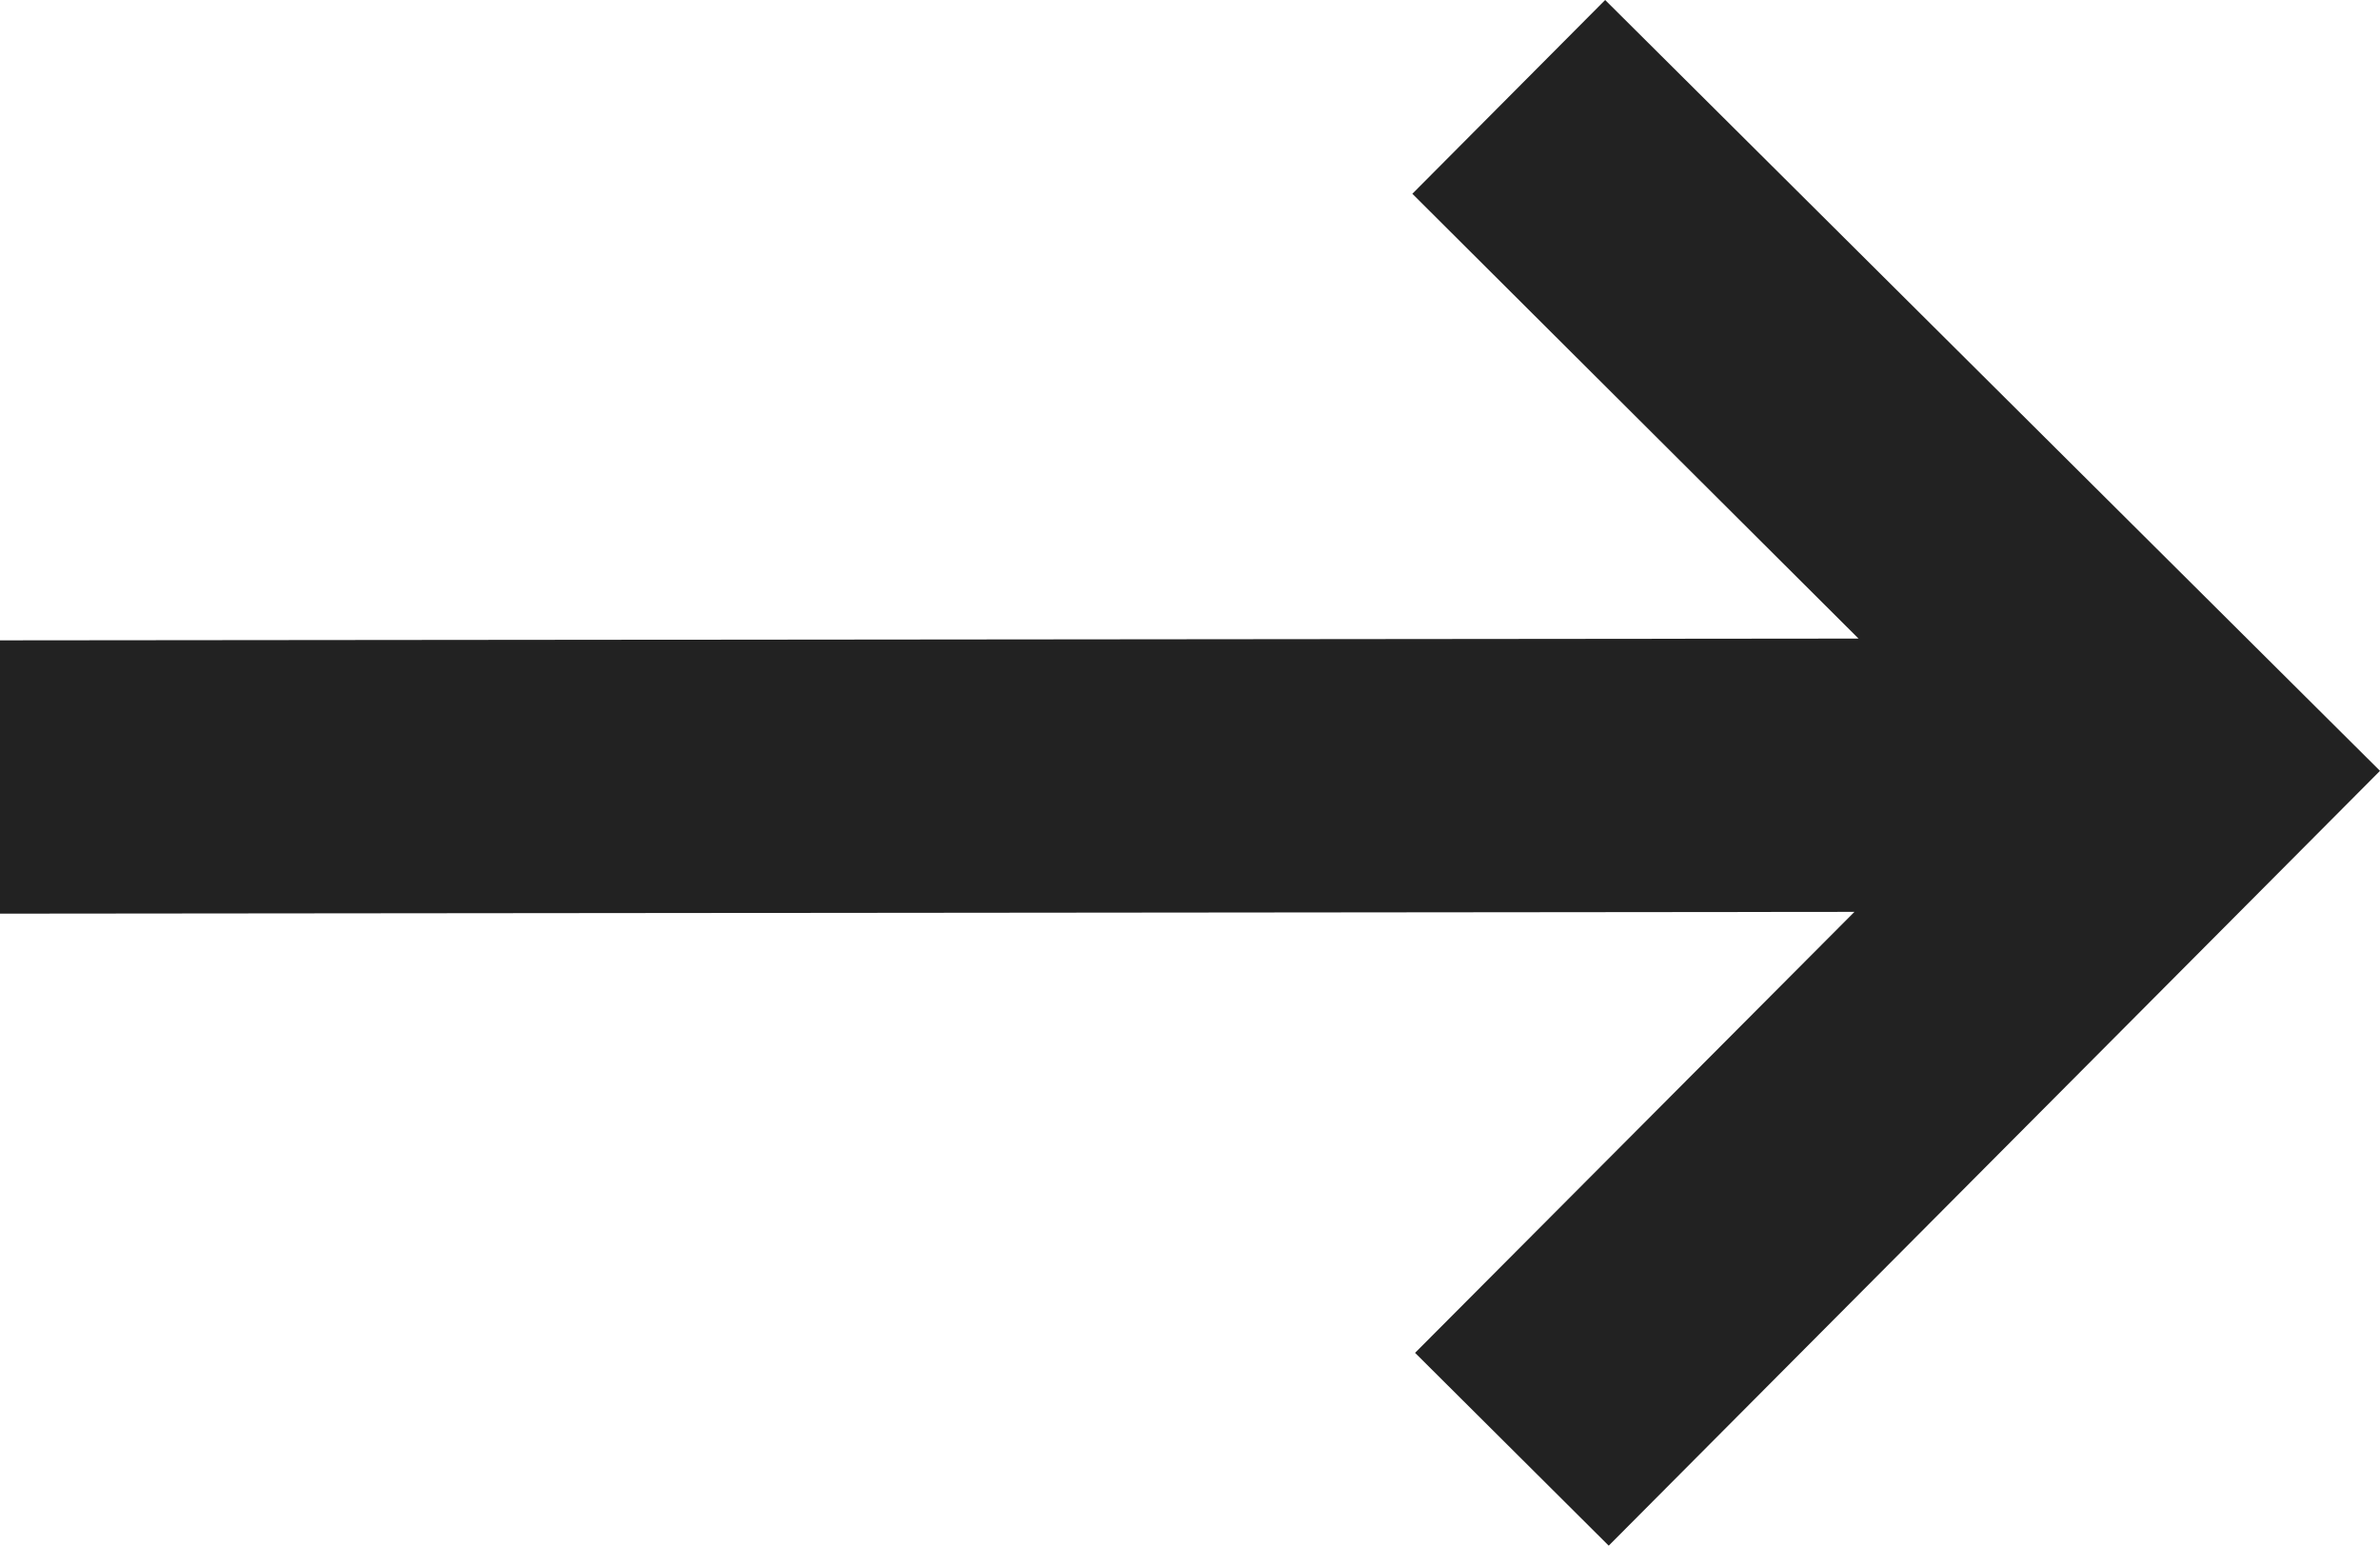 <svg xmlns="http://www.w3.org/2000/svg" width="17.416" height="11.314" viewBox="0 0 17.416 11.314">
  <path id="패스_155" data-name="패스 155" d="M11.746,0,10.335,1.418,13.6,4.673,0,4.686l0,2L13.57,6.673,10.355,9.9l1.417,1.411,5.644-5.67Z" transform="translate(0 0)" fill="#222"/>
</svg>
